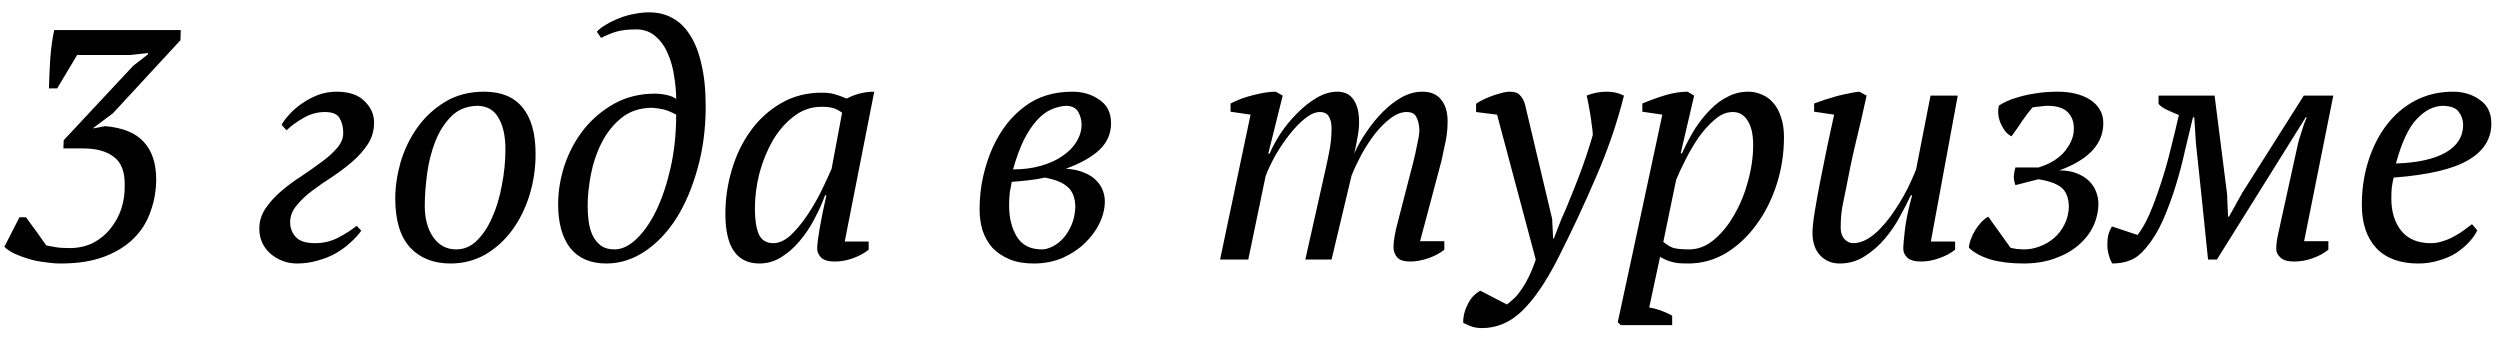 <?xml version="1.0" encoding="UTF-8"?> <svg xmlns="http://www.w3.org/2000/svg" width="183" height="25" viewBox="0 0 183 25" fill="none"> <path d="M5.072 18.16C5.728 18.16 6.312 18.032 6.824 17.776C7.336 17.504 7.76 17.152 8.096 16.72C8.448 16.288 8.712 15.8 8.888 15.256C9.064 14.696 9.144 14.128 9.128 13.552C9.144 12.576 8.88 11.888 8.336 11.488C7.808 11.072 7.056 10.864 6.08 10.864H4.64L4.664 10.264L9.752 4.816L10.832 3.976V3.88L9.536 4.024H5.648L4.184 6.472H3.584C3.6 5.784 3.632 5.048 3.68 4.264C3.744 3.464 3.84 2.776 3.968 2.2H13.232L13.208 2.944L8.264 8.296L6.848 9.352V9.4L7.688 9.232C8.984 9.344 9.928 9.728 10.52 10.384C11.128 11.04 11.432 11.952 11.432 13.12C11.432 13.936 11.296 14.72 11.024 15.472C10.768 16.224 10.36 16.88 9.8 17.44C9.24 18 8.52 18.448 7.64 18.784C6.76 19.12 5.696 19.288 4.448 19.288C4.08 19.288 3.688 19.256 3.272 19.192C2.872 19.144 2.48 19.064 2.096 18.952C1.728 18.84 1.384 18.712 1.064 18.568C0.76 18.424 0.512 18.256 0.32 18.064L1.424 15.904H1.904C1.984 16.016 2.088 16.16 2.216 16.336C2.344 16.512 2.48 16.696 2.624 16.888C2.768 17.08 2.904 17.272 3.032 17.464C3.176 17.656 3.296 17.824 3.392 17.968C3.552 18 3.768 18.04 4.04 18.088C4.312 18.136 4.656 18.16 5.072 18.16ZM18.982 16.744C18.982 16.2 19.134 15.704 19.438 15.256C19.742 14.808 20.118 14.392 20.566 14.008C21.03 13.608 21.526 13.24 22.054 12.904C22.582 12.552 23.07 12.208 23.518 11.872C23.982 11.536 24.366 11.192 24.67 10.84C24.974 10.488 25.126 10.12 25.126 9.736C25.126 9.32 25.038 8.96 24.862 8.656C24.702 8.352 24.342 8.2 23.782 8.2C23.222 8.2 22.686 8.352 22.174 8.656C21.678 8.944 21.278 9.24 20.974 9.544L20.614 9.136C20.742 8.896 20.934 8.64 21.19 8.368C21.446 8.08 21.75 7.816 22.102 7.576C22.47 7.32 22.862 7.112 23.278 6.952C23.71 6.792 24.158 6.712 24.622 6.712C25.55 6.712 26.238 6.944 26.686 7.408C27.15 7.856 27.382 8.376 27.382 8.968C27.382 9.56 27.23 10.088 26.926 10.552C26.622 11.016 26.238 11.448 25.774 11.848C25.326 12.232 24.838 12.6 24.31 12.952C23.782 13.288 23.286 13.632 22.822 13.984C22.374 14.32 21.998 14.68 21.694 15.064C21.39 15.432 21.238 15.832 21.238 16.264C21.238 16.68 21.374 17.04 21.646 17.344C21.918 17.648 22.39 17.8 23.062 17.8C23.654 17.8 24.206 17.672 24.718 17.416C25.246 17.144 25.71 16.848 26.11 16.528L26.446 16.888C26.238 17.176 25.974 17.464 25.654 17.752C25.35 18.04 24.99 18.304 24.574 18.544C24.174 18.768 23.734 18.944 23.254 19.072C22.774 19.216 22.27 19.288 21.742 19.288C21.374 19.288 21.022 19.224 20.686 19.096C20.35 18.968 20.054 18.792 19.798 18.568C19.542 18.344 19.342 18.08 19.198 17.776C19.054 17.456 18.982 17.112 18.982 16.744ZM28.933 14.536C28.933 13.688 29.061 12.808 29.317 11.896C29.589 10.968 29.997 10.12 30.541 9.352C31.085 8.584 31.765 7.952 32.581 7.456C33.397 6.96 34.349 6.712 35.437 6.712C36.685 6.712 37.621 7.096 38.245 7.864C38.885 8.632 39.205 9.768 39.205 11.272C39.205 12.328 39.053 13.344 38.749 14.32C38.445 15.28 38.021 16.128 37.477 16.864C36.933 17.6 36.277 18.192 35.509 18.64C34.741 19.072 33.893 19.288 32.965 19.288C31.733 19.288 30.749 18.896 30.013 18.112C29.293 17.312 28.933 16.12 28.933 14.536ZM34.957 7.744C34.173 7.76 33.533 8.016 33.037 8.512C32.541 9.008 32.149 9.624 31.861 10.36C31.573 11.096 31.373 11.888 31.261 12.736C31.149 13.584 31.093 14.36 31.093 15.064C31.093 16.008 31.301 16.776 31.717 17.368C32.133 17.96 32.693 18.256 33.397 18.256C33.957 18.256 34.453 18.048 34.885 17.632C35.333 17.2 35.709 16.64 36.013 15.952C36.333 15.248 36.573 14.456 36.733 13.576C36.909 12.696 36.997 11.808 36.997 10.912C36.997 9.968 36.829 9.208 36.493 8.632C36.173 8.056 35.661 7.76 34.957 7.744ZM40.856 14.968C40.856 13.992 41.016 13.024 41.336 12.064C41.672 11.088 42.144 10.216 42.752 9.448C43.376 8.68 44.12 8.056 44.984 7.576C45.864 7.096 46.848 6.856 47.936 6.856C48.224 6.856 48.512 6.888 48.8 6.952C49.088 7.016 49.32 7.112 49.496 7.24C49.496 6.744 49.448 6.2 49.352 5.608C49.272 5.016 49.12 4.464 48.896 3.952C48.688 3.44 48.392 3.016 48.008 2.68C47.624 2.328 47.144 2.152 46.568 2.152C45.976 2.152 45.488 2.208 45.104 2.32C44.736 2.432 44.368 2.584 44 2.776L43.688 2.32C43.864 2.128 44.096 1.952 44.384 1.792C44.672 1.616 44.984 1.464 45.32 1.336C45.672 1.192 46.032 1.088 46.4 1.024C46.784 0.944 47.16 0.904 47.528 0.904C48.152 0.904 48.712 1.04 49.208 1.312C49.72 1.584 50.152 2 50.504 2.56C50.872 3.12 51.152 3.832 51.344 4.696C51.552 5.56 51.656 6.592 51.656 7.792C51.656 9.424 51.456 10.944 51.056 12.352C50.672 13.744 50.152 14.96 49.496 16C48.84 17.024 48.064 17.832 47.168 18.424C46.288 19 45.36 19.288 44.384 19.288C43.232 19.288 42.352 18.912 41.744 18.16C41.152 17.392 40.856 16.328 40.856 14.968ZM47.696 7.888C46.816 7.904 46.08 8.152 45.488 8.632C44.896 9.112 44.416 9.712 44.048 10.432C43.68 11.152 43.416 11.928 43.256 12.76C43.096 13.592 43.016 14.368 43.016 15.088C43.016 15.456 43.04 15.824 43.088 16.192C43.136 16.56 43.232 16.904 43.376 17.224C43.52 17.528 43.72 17.776 43.976 17.968C44.232 18.16 44.568 18.256 44.984 18.256C45.512 18.256 46.04 18.008 46.568 17.512C47.112 17 47.6 16.304 48.032 15.424C48.464 14.528 48.816 13.48 49.088 12.28C49.36 11.08 49.496 9.784 49.496 8.392C49.144 8.2 48.832 8.072 48.56 8.008C48.288 7.944 48 7.904 47.696 7.888ZM56.602 17.8C57.034 17.8 57.466 17.6 57.898 17.2C58.33 16.784 58.738 16.288 59.122 15.712C59.506 15.136 59.85 14.536 60.154 13.912C60.458 13.288 60.698 12.768 60.874 12.352L61.642 8.248C61.418 8.088 61.202 7.976 60.994 7.912C60.786 7.848 60.498 7.816 60.13 7.816C59.394 7.816 58.722 8.048 58.114 8.512C57.522 8.96 57.01 9.544 56.578 10.264C56.162 10.984 55.834 11.784 55.594 12.664C55.37 13.544 55.258 14.408 55.258 15.256C55.258 16.072 55.354 16.704 55.546 17.152C55.754 17.584 56.106 17.8 56.602 17.8ZM60.394 14.296C60.186 14.872 59.922 15.456 59.602 16.048C59.298 16.64 58.938 17.176 58.522 17.656C58.122 18.136 57.674 18.528 57.178 18.832C56.682 19.136 56.154 19.288 55.594 19.288C53.93 19.288 53.098 18.08 53.098 15.664C53.098 14.544 53.258 13.456 53.578 12.4C53.898 11.328 54.362 10.376 54.97 9.544C55.578 8.712 56.314 8.048 57.178 7.552C58.058 7.04 59.05 6.784 60.154 6.784C60.554 6.784 60.874 6.824 61.114 6.904C61.354 6.968 61.642 7.072 61.978 7.216C62.618 6.88 63.29 6.712 63.994 6.712L61.834 17.68H63.586V18.28C63.266 18.536 62.882 18.744 62.434 18.904C61.986 19.064 61.546 19.144 61.114 19.144C60.65 19.144 60.314 19.048 60.106 18.856C59.914 18.648 59.818 18.432 59.818 18.208C59.818 17.92 59.874 17.448 59.986 16.792C60.098 16.136 60.266 15.304 60.49 14.296H60.394ZM81.33 9.016C81.33 9.784 81.042 10.44 80.466 10.984C79.89 11.512 79.074 11.968 78.018 12.352C78.562 12.384 79.01 12.48 79.362 12.64C79.73 12.784 80.026 12.976 80.25 13.216C80.474 13.44 80.634 13.688 80.73 13.96C80.826 14.216 80.874 14.472 80.874 14.728C80.874 15.256 80.746 15.792 80.49 16.336C80.234 16.864 79.874 17.352 79.41 17.8C78.962 18.232 78.418 18.592 77.778 18.88C77.138 19.152 76.434 19.288 75.666 19.288C74.978 19.288 74.386 19.184 73.89 18.976C73.394 18.768 72.978 18.488 72.642 18.136C72.322 17.768 72.082 17.344 71.922 16.864C71.778 16.384 71.706 15.864 71.706 15.304C71.706 14.472 71.794 13.672 71.97 12.904C72.146 12.136 72.378 11.432 72.666 10.792C72.97 10.136 73.322 9.552 73.722 9.04C74.138 8.528 74.578 8.104 75.042 7.768C75.986 7.064 77.138 6.712 78.498 6.712C79.266 6.712 79.93 6.912 80.49 7.312C81.05 7.696 81.33 8.264 81.33 9.016ZM78.714 15.136C78.698 14.48 78.514 14 78.162 13.696C77.826 13.376 77.266 13.144 76.482 13C76.13 13.08 75.746 13.144 75.33 13.192C74.914 13.24 74.49 13.28 74.058 13.312C74.01 13.536 73.962 13.8 73.914 14.104C73.882 14.392 73.866 14.704 73.866 15.04C73.866 15.952 74.058 16.72 74.442 17.344C74.826 17.952 75.434 18.256 76.266 18.256C76.506 18.256 76.77 18.184 77.058 18.04C77.346 17.896 77.61 17.688 77.85 17.416C78.09 17.144 78.29 16.816 78.45 16.432C78.61 16.048 78.698 15.616 78.714 15.136ZM78.066 7.744C77.698 7.76 77.33 7.848 76.962 8.008C76.594 8.168 76.242 8.432 75.906 8.8C75.57 9.168 75.25 9.648 74.946 10.24C74.658 10.832 74.394 11.552 74.154 12.4C74.906 12.4 75.586 12.312 76.194 12.136C76.818 11.96 77.346 11.72 77.778 11.416C78.226 11.112 78.57 10.76 78.81 10.36C79.05 9.96 79.17 9.544 79.17 9.112C79.17 8.792 79.09 8.488 78.93 8.2C78.77 7.912 78.482 7.76 78.066 7.744ZM103.469 11.8C103.565 11.416 103.653 11.016 103.733 10.6C103.829 10.184 103.885 9.84 103.901 9.568C103.885 9.152 103.813 8.824 103.685 8.584C103.573 8.328 103.333 8.2 102.965 8.2C102.581 8.2 102.189 8.352 101.789 8.656C101.389 8.96 101.005 9.344 100.637 9.808C100.285 10.272 99.957 10.776 99.653 11.32C99.365 11.864 99.125 12.376 98.933 12.856L97.469 19H95.549L97.061 12.256C97.173 11.76 97.269 11.288 97.349 10.84C97.429 10.376 97.469 9.896 97.469 9.4C97.469 9.032 97.405 8.744 97.277 8.536C97.149 8.312 96.925 8.2 96.605 8.2C96.285 8.2 95.933 8.352 95.549 8.656C95.165 8.96 94.789 9.344 94.421 9.808C94.053 10.272 93.709 10.776 93.389 11.32C93.085 11.864 92.837 12.384 92.645 12.88L91.373 19H89.309L91.541 8.392L90.077 8.176V7.576C90.605 7.304 91.173 7.096 91.781 6.952C92.405 6.792 92.941 6.712 93.389 6.712L93.893 7L92.837 11.248H92.933C93.125 10.8 93.389 10.312 93.725 9.784C94.077 9.256 94.477 8.768 94.925 8.32C95.373 7.856 95.853 7.472 96.365 7.168C96.877 6.864 97.389 6.712 97.901 6.712C98.093 6.712 98.285 6.744 98.477 6.808C98.669 6.872 98.837 6.992 98.981 7.168C99.125 7.328 99.245 7.552 99.341 7.84C99.437 8.128 99.485 8.496 99.485 8.944C99.485 9.296 99.445 9.672 99.365 10.072C99.301 10.472 99.221 10.864 99.125 11.248C99.365 10.704 99.669 10.168 100.037 9.64C100.405 9.096 100.805 8.608 101.237 8.176C101.669 7.744 102.125 7.392 102.605 7.12C103.101 6.848 103.605 6.712 104.117 6.712C104.725 6.712 105.181 6.904 105.485 7.288C105.805 7.672 105.965 8.2 105.965 8.872C105.965 9.384 105.917 9.872 105.821 10.336C105.725 10.784 105.621 11.272 105.509 11.8L103.949 17.656H105.725V18.28C105.405 18.536 105.013 18.744 104.549 18.904C104.085 19.064 103.645 19.144 103.229 19.144C102.765 19.144 102.445 19.04 102.269 18.832C102.093 18.624 102.005 18.376 102.005 18.088C102.005 17.624 102.117 16.984 102.341 16.168L103.469 11.8ZM109.585 8.392L108.049 8.2V7.6C108.129 7.536 108.257 7.456 108.433 7.36C108.625 7.264 108.841 7.168 109.081 7.072C109.321 6.976 109.569 6.896 109.825 6.832C110.081 6.752 110.321 6.712 110.545 6.712C110.881 6.712 111.121 6.8 111.265 6.976C111.425 7.136 111.545 7.352 111.625 7.624L113.617 16.024L113.689 17.464H113.737L114.289 16.048C114.497 15.6 114.705 15.112 114.913 14.584C115.137 14.04 115.353 13.496 115.561 12.952C115.769 12.408 115.961 11.872 116.137 11.344C116.313 10.816 116.465 10.328 116.593 9.88C116.593 9.704 116.569 9.472 116.521 9.184C116.489 8.896 116.449 8.608 116.401 8.32C116.353 8.032 116.305 7.768 116.257 7.528C116.209 7.272 116.169 7.096 116.137 7C116.361 6.904 116.601 6.832 116.857 6.784C117.113 6.736 117.361 6.712 117.601 6.712C118.081 6.712 118.505 6.808 118.873 7C118.377 8.984 117.697 10.968 116.833 12.952C115.985 14.936 115.041 16.952 114.001 19C113.137 20.68 112.273 21.936 111.409 22.768C110.545 23.6 109.569 24.016 108.481 24.016C108.241 24.016 108.009 23.984 107.785 23.92C107.577 23.856 107.353 23.76 107.113 23.632C107.097 23.456 107.113 23.256 107.161 23.032C107.209 22.808 107.289 22.584 107.401 22.36C107.497 22.136 107.625 21.928 107.785 21.736C107.961 21.544 108.153 21.392 108.361 21.28L110.305 22.288C110.417 22.208 110.561 22.088 110.737 21.928C110.913 21.784 111.097 21.576 111.289 21.304C111.481 21.048 111.673 20.728 111.865 20.344C112.057 19.976 112.241 19.528 112.417 19L109.585 8.392ZM120.723 22.504C121.283 22.6 121.843 22.8 122.403 23.104V23.8H118.635L118.419 23.584L119.451 18.808L121.683 8.392L120.219 8.176V7.576C120.747 7.352 121.299 7.152 121.875 6.976C122.467 6.8 123.019 6.712 123.531 6.712L124.011 7L123.027 11.224H123.123C123.411 10.584 123.723 9.992 124.059 9.448C124.411 8.904 124.787 8.432 125.187 8.032C125.587 7.616 126.019 7.296 126.483 7.072C126.947 6.832 127.443 6.712 127.971 6.712C128.323 6.712 128.659 6.784 128.979 6.928C129.299 7.056 129.579 7.264 129.819 7.552C130.059 7.824 130.243 8.168 130.371 8.584C130.515 9 130.587 9.48 130.587 10.024C130.587 11.256 130.403 12.432 130.035 13.552C129.667 14.672 129.163 15.656 128.523 16.504C127.899 17.352 127.163 18.032 126.315 18.544C125.467 19.04 124.555 19.288 123.579 19.288C123.307 19.288 123.075 19.28 122.883 19.264C122.691 19.248 122.523 19.216 122.379 19.168C122.235 19.136 122.091 19.088 121.947 19.024C121.819 18.96 121.675 18.888 121.515 18.808L120.723 22.504ZM126.843 8.2C126.379 8.2 125.939 8.384 125.523 8.752C125.107 9.104 124.715 9.536 124.347 10.048C123.995 10.56 123.675 11.104 123.387 11.68C123.099 12.24 122.867 12.736 122.691 13.168L121.755 17.704C121.979 17.896 122.211 18.04 122.451 18.136C122.707 18.216 123.107 18.256 123.651 18.256C124.291 18.256 124.891 18.024 125.451 17.56C126.027 17.08 126.523 16.472 126.939 15.736C127.371 15 127.707 14.184 127.947 13.288C128.203 12.376 128.331 11.48 128.331 10.6C128.331 9.832 128.195 9.24 127.923 8.824C127.667 8.408 127.307 8.2 126.843 8.2ZM143.114 17.68V18.28C142.794 18.536 142.402 18.744 141.938 18.904C141.49 19.064 141.05 19.144 140.618 19.144C140.154 19.144 139.818 19.048 139.61 18.856C139.418 18.664 139.322 18.456 139.322 18.232C139.322 17.944 139.362 17.464 139.442 16.792C139.522 16.104 139.698 15.272 139.97 14.296H139.874C139.666 14.744 139.402 15.256 139.082 15.832C138.778 16.408 138.41 16.952 137.978 17.464C137.546 17.976 137.05 18.408 136.49 18.76C135.946 19.112 135.338 19.288 134.666 19.288C134.106 19.288 133.634 19.096 133.25 18.712C132.866 18.312 132.674 17.752 132.674 17.032C132.674 16.68 132.73 16.16 132.842 15.472C132.954 14.784 133.09 14.032 133.25 13.216C133.41 12.4 133.578 11.568 133.754 10.72C133.946 9.856 134.114 9.08 134.258 8.392L132.794 8.176V7.576C133.05 7.48 133.322 7.384 133.61 7.288C133.914 7.192 134.21 7.104 134.498 7.024C134.802 6.944 135.09 6.88 135.362 6.832C135.634 6.768 135.882 6.728 136.106 6.712L136.634 7C136.378 8.2 136.114 9.344 135.842 10.432C135.586 11.504 135.346 12.64 135.122 13.84C135.042 14.224 134.954 14.656 134.858 15.136C134.778 15.6 134.738 16.112 134.738 16.672C134.738 17.008 134.826 17.28 135.002 17.488C135.194 17.696 135.41 17.8 135.65 17.8C136.002 17.8 136.354 17.696 136.706 17.488C137.058 17.28 137.386 17.008 137.69 16.672C138.01 16.336 138.306 15.968 138.578 15.568C138.866 15.152 139.122 14.744 139.346 14.344C139.57 13.944 139.754 13.576 139.898 13.24C140.058 12.888 140.178 12.608 140.258 12.4L141.314 7H143.306L141.338 17.68H143.114ZM144.122 18.136C144.138 17.928 144.186 17.72 144.266 17.512C144.346 17.288 144.45 17.072 144.578 16.864C144.706 16.656 144.85 16.464 145.01 16.288C145.17 16.112 145.346 15.968 145.538 15.856L147.17 18.136C147.298 18.168 147.466 18.2 147.674 18.232C147.882 18.248 148.05 18.256 148.178 18.256C148.546 18.256 148.922 18.184 149.306 18.04C149.69 17.896 150.034 17.696 150.338 17.44C150.658 17.168 150.914 16.84 151.106 16.456C151.314 16.056 151.426 15.616 151.442 15.136C151.426 14.496 151.25 14.032 150.914 13.744C150.578 13.456 150.01 13.248 149.21 13.12L147.53 13.552C147.45 13.344 147.41 13.128 147.41 12.904C147.426 12.68 147.466 12.464 147.53 12.256H149.234C150.098 11.984 150.746 11.576 151.178 11.032C151.61 10.472 151.818 9.936 151.802 9.424C151.818 8.944 151.674 8.544 151.37 8.224C151.066 7.904 150.57 7.744 149.882 7.744C149.754 7.744 149.578 7.76 149.354 7.792C149.13 7.808 148.938 7.832 148.778 7.864C148.554 8.12 148.298 8.456 148.01 8.872C147.738 9.288 147.482 9.656 147.242 9.976C147.098 9.912 146.954 9.8 146.81 9.64C146.682 9.48 146.57 9.296 146.474 9.088C146.378 8.88 146.314 8.656 146.282 8.416C146.25 8.176 146.266 7.944 146.33 7.72C146.474 7.624 146.666 7.52 146.906 7.408C147.146 7.296 147.442 7.192 147.794 7.096C148.162 6.984 148.578 6.896 149.042 6.832C149.506 6.752 150.042 6.712 150.65 6.712C151.098 6.712 151.522 6.76 151.922 6.856C152.322 6.952 152.674 7.096 152.978 7.288C153.282 7.48 153.522 7.72 153.698 8.008C153.874 8.296 153.962 8.632 153.962 9.016C153.962 10.536 152.89 11.688 150.746 12.472C151.242 12.472 151.666 12.544 152.018 12.688C152.386 12.832 152.682 13.016 152.906 13.24C153.146 13.464 153.322 13.728 153.434 14.032C153.546 14.32 153.602 14.608 153.602 14.896C153.602 15.472 153.474 16.032 153.218 16.576C152.962 17.104 152.594 17.568 152.114 17.968C151.65 18.368 151.074 18.688 150.386 18.928C149.714 19.168 148.954 19.288 148.106 19.288C147.21 19.288 146.418 19.192 145.73 19C145.042 18.792 144.506 18.504 144.122 18.136ZM160.525 8.584C160.349 9.304 160.157 10.104 159.949 10.984C159.757 11.864 159.525 12.744 159.253 13.624C158.981 14.504 158.669 15.344 158.317 16.144C157.965 16.928 157.557 17.592 157.093 18.136C156.709 18.6 156.325 18.904 155.941 19.048C155.557 19.208 155.117 19.288 154.621 19.288C154.509 19.112 154.421 18.896 154.357 18.64C154.277 18.368 154.245 18.08 154.261 17.776C154.261 17.328 154.373 16.928 154.597 16.576L156.469 17.2C156.773 16.816 157.069 16.296 157.357 15.64C157.645 14.968 157.917 14.232 158.173 13.432C158.445 12.616 158.685 11.776 158.893 10.912C159.117 10.032 159.317 9.2 159.493 8.416C159.173 8.288 158.877 8.16 158.605 8.032C158.333 7.904 158.133 7.76 158.005 7.6V7H162.109L163.021 14.2L163.093 15.856H163.165L164.125 14.128L168.637 7H170.797L168.661 17.656H170.437V18.28C170.117 18.536 169.733 18.744 169.285 18.904C168.837 19.064 168.389 19.144 167.941 19.144C167.477 19.144 167.141 19.048 166.933 18.856C166.725 18.664 166.621 18.456 166.621 18.232C166.621 17.928 166.661 17.592 166.741 17.224C166.821 16.856 166.901 16.488 166.981 16.12L168.157 10.768C168.189 10.624 168.229 10.456 168.277 10.264C168.341 10.072 168.405 9.872 168.469 9.664C168.533 9.456 168.597 9.256 168.661 9.064C168.741 8.872 168.805 8.712 168.853 8.584H168.781L162.277 19H161.629L161.149 14.32L160.741 10.48L160.621 8.584H160.525ZM181.334 16.864C181.19 17.168 180.982 17.464 180.71 17.752C180.438 18.04 180.118 18.304 179.75 18.544C179.382 18.768 178.966 18.944 178.502 19.072C178.038 19.216 177.542 19.288 177.014 19.288C175.686 19.288 174.662 18.912 173.942 18.16C173.238 17.392 172.886 16.336 172.886 14.992C172.886 13.856 173.046 12.784 173.366 11.776C173.686 10.768 174.134 9.888 174.71 9.136C175.286 8.384 175.982 7.792 176.798 7.36C177.63 6.928 178.55 6.712 179.558 6.712C180.326 6.712 180.982 6.912 181.526 7.312C182.086 7.696 182.366 8.272 182.366 9.04C182.366 10.176 181.798 11.072 180.662 11.728C179.542 12.384 177.726 12.808 175.214 13C175.15 13.272 175.102 13.536 175.07 13.792C175.054 14.048 175.046 14.296 175.046 14.536C175.046 15.496 175.286 16.28 175.766 16.888C176.262 17.496 176.982 17.8 177.926 17.8C178.23 17.8 178.526 17.752 178.814 17.656C179.118 17.56 179.398 17.44 179.654 17.296C179.926 17.152 180.166 17 180.374 16.84C180.598 16.68 180.79 16.536 180.95 16.408L181.334 16.864ZM178.814 7.744C178.126 7.76 177.486 8.088 176.894 8.728C176.302 9.352 175.798 10.432 175.382 11.968C176.934 11.92 178.142 11.656 179.006 11.176C179.87 10.68 180.302 10 180.302 9.136C180.302 8.8 180.198 8.488 179.99 8.2C179.798 7.912 179.406 7.76 178.814 7.744Z" fill="black"></path> </svg> 